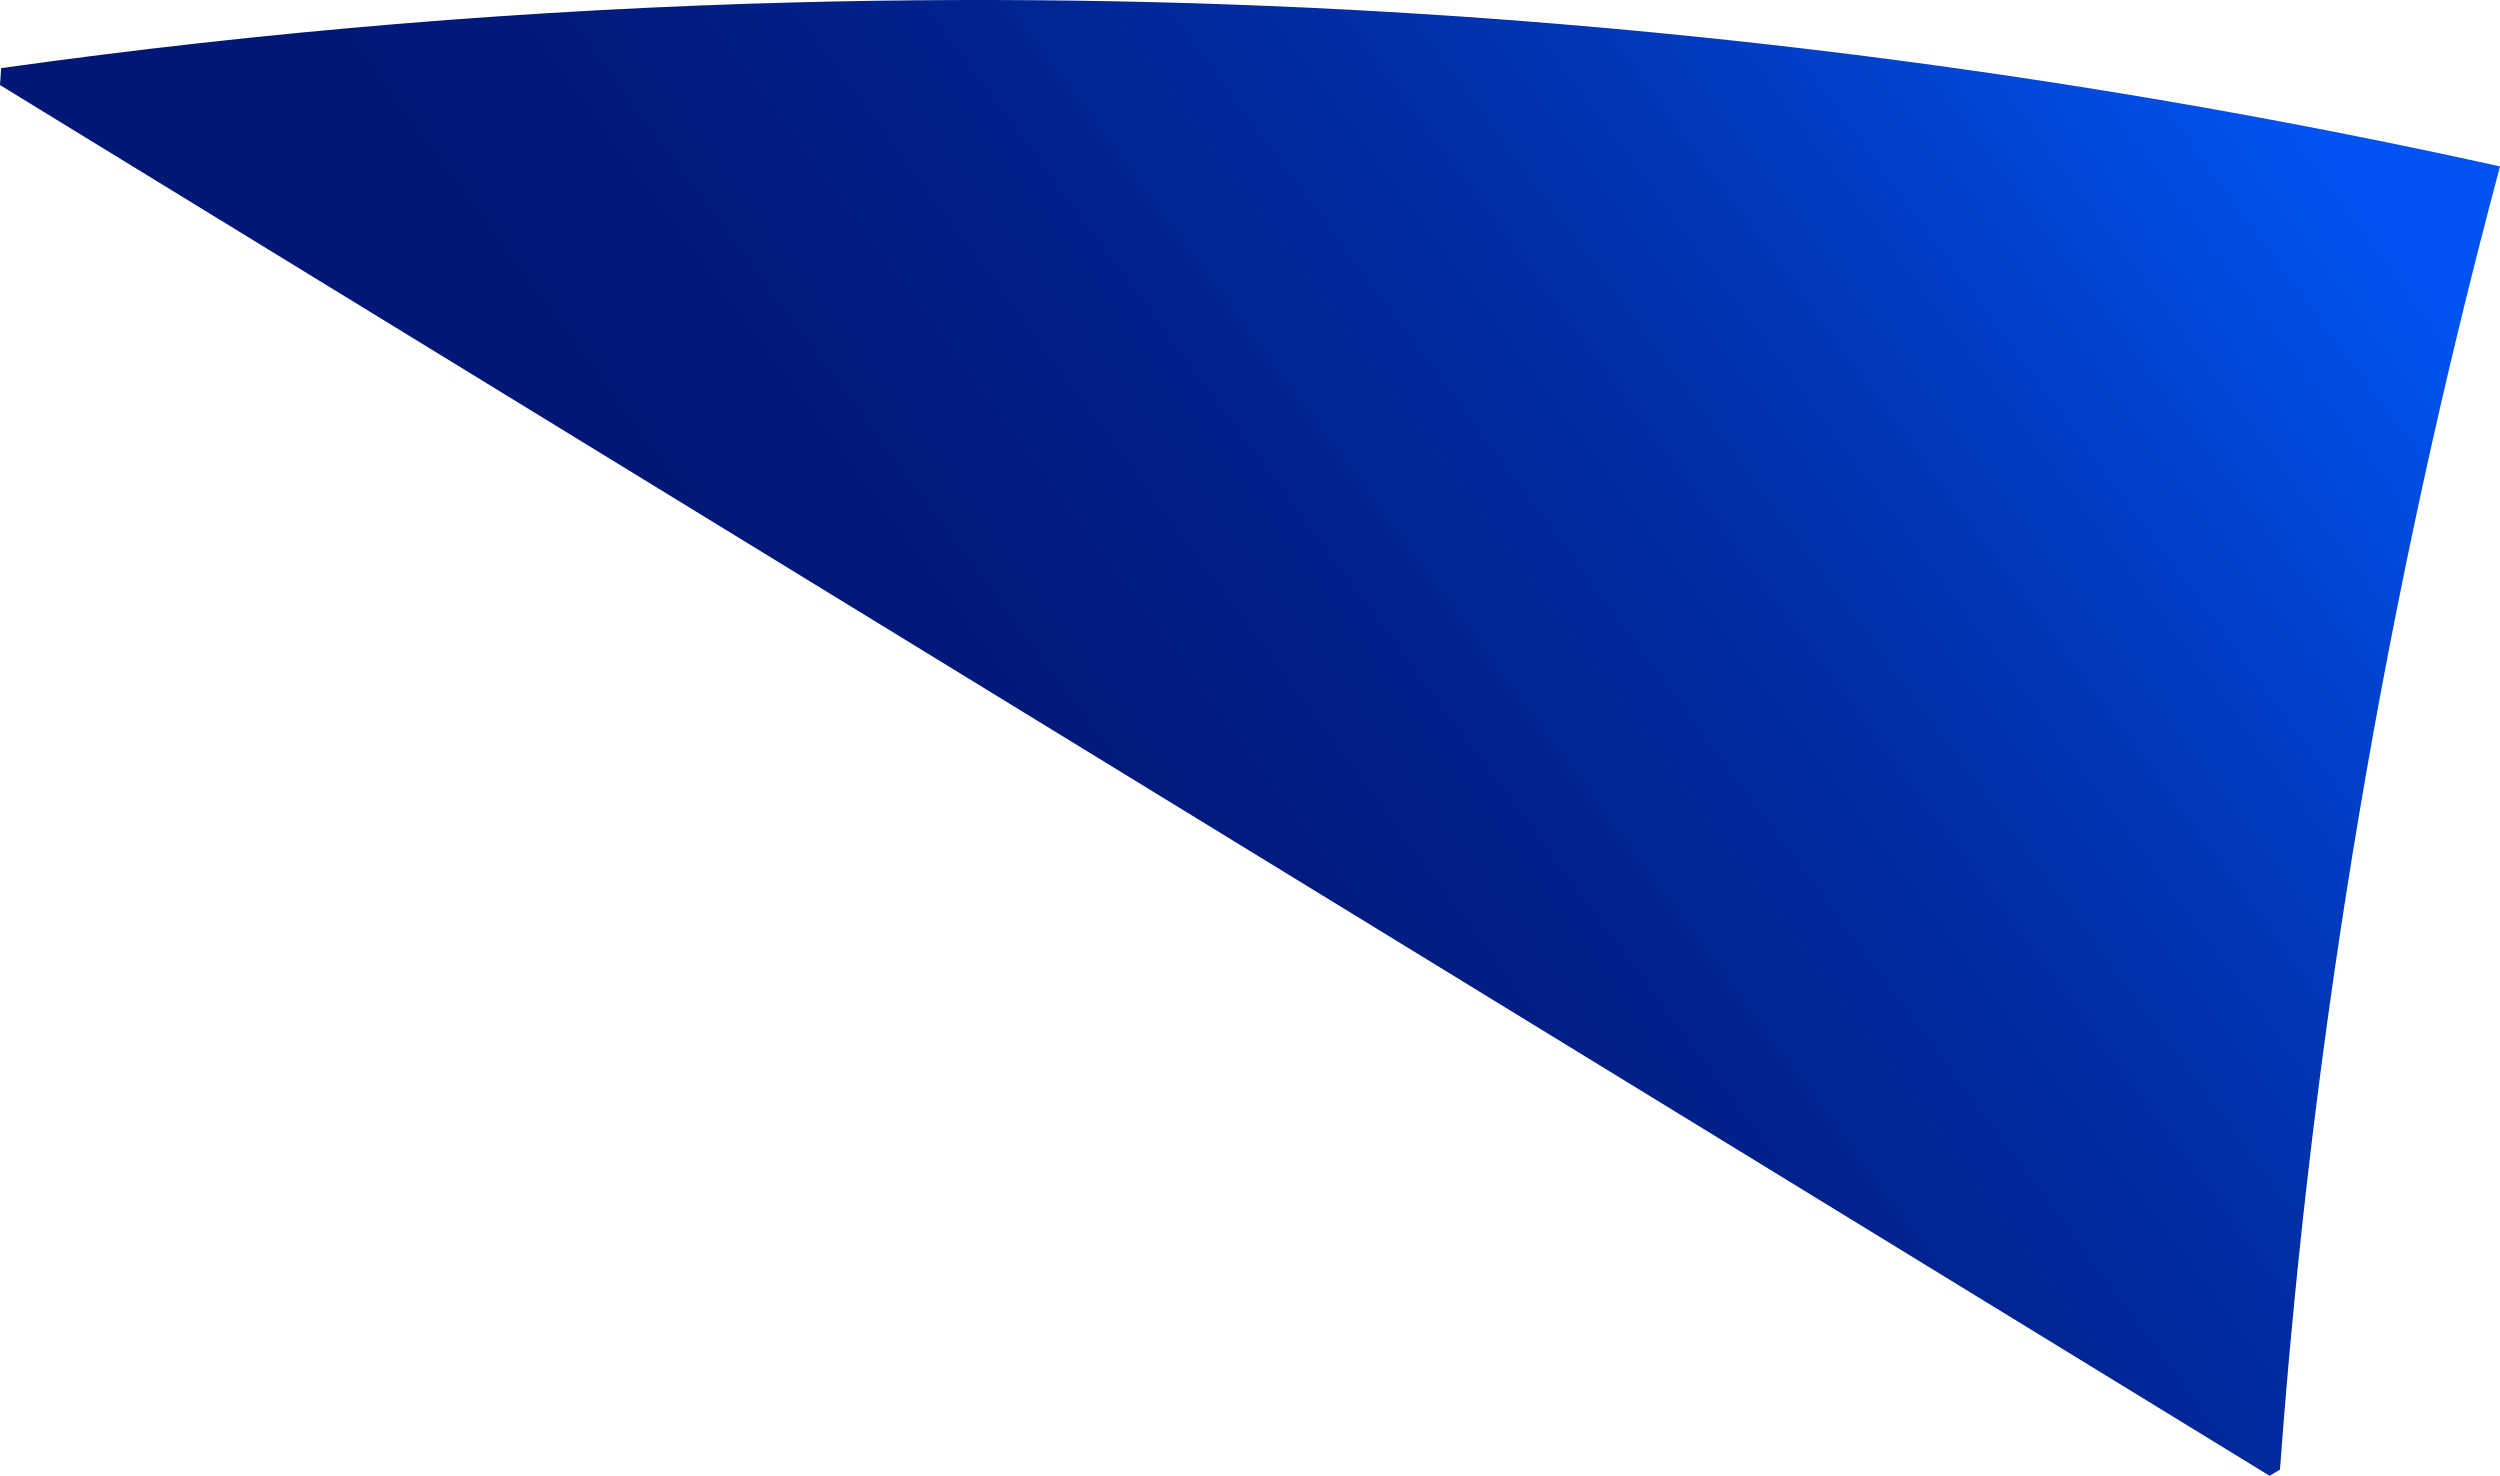 <?xml version="1.0" encoding="UTF-8"?><svg id="_レイヤー_2" xmlns="http://www.w3.org/2000/svg" xmlns:xlink="http://www.w3.org/1999/xlink" viewBox="0 0 3306.3 1951.76"><defs><style>.cls-1{fill:url(#_名称未設定グラデーション_823);stroke-width:0px;}</style><linearGradient id="_名称未設定グラデーション_823" x1="3193.07" y1="-226.08" x2="996.23" y2="1394.76" gradientUnits="userSpaceOnUse"><stop offset=".13" stop-color="#0053f0"/><stop offset=".27" stop-color="#0042cd"/><stop offset=".45" stop-color="#002fa8"/><stop offset=".62" stop-color="#00228d"/><stop offset=".78" stop-color="#00197c"/><stop offset=".89" stop-color="#001777"/></linearGradient></defs><g id="_デザイン"><path class="cls-1" d="M1887.78,18.92C1611.29,1.22,1333.78-4.03,1056.13,3.04,704.22,12,352.1,40.83,1.55,90.11c-.54,7.46-1.03,14.92-1.55,22.39l771,472.44,1776.33,1088.47,454.25,278.35c4.55-2.74,9.15-5.41,13.71-8.14,42.81-582.18,140.28-1159.41,291.01-1723.52-466.8-103.26-941.14-170.6-1418.52-201.17Z"/></g></svg>